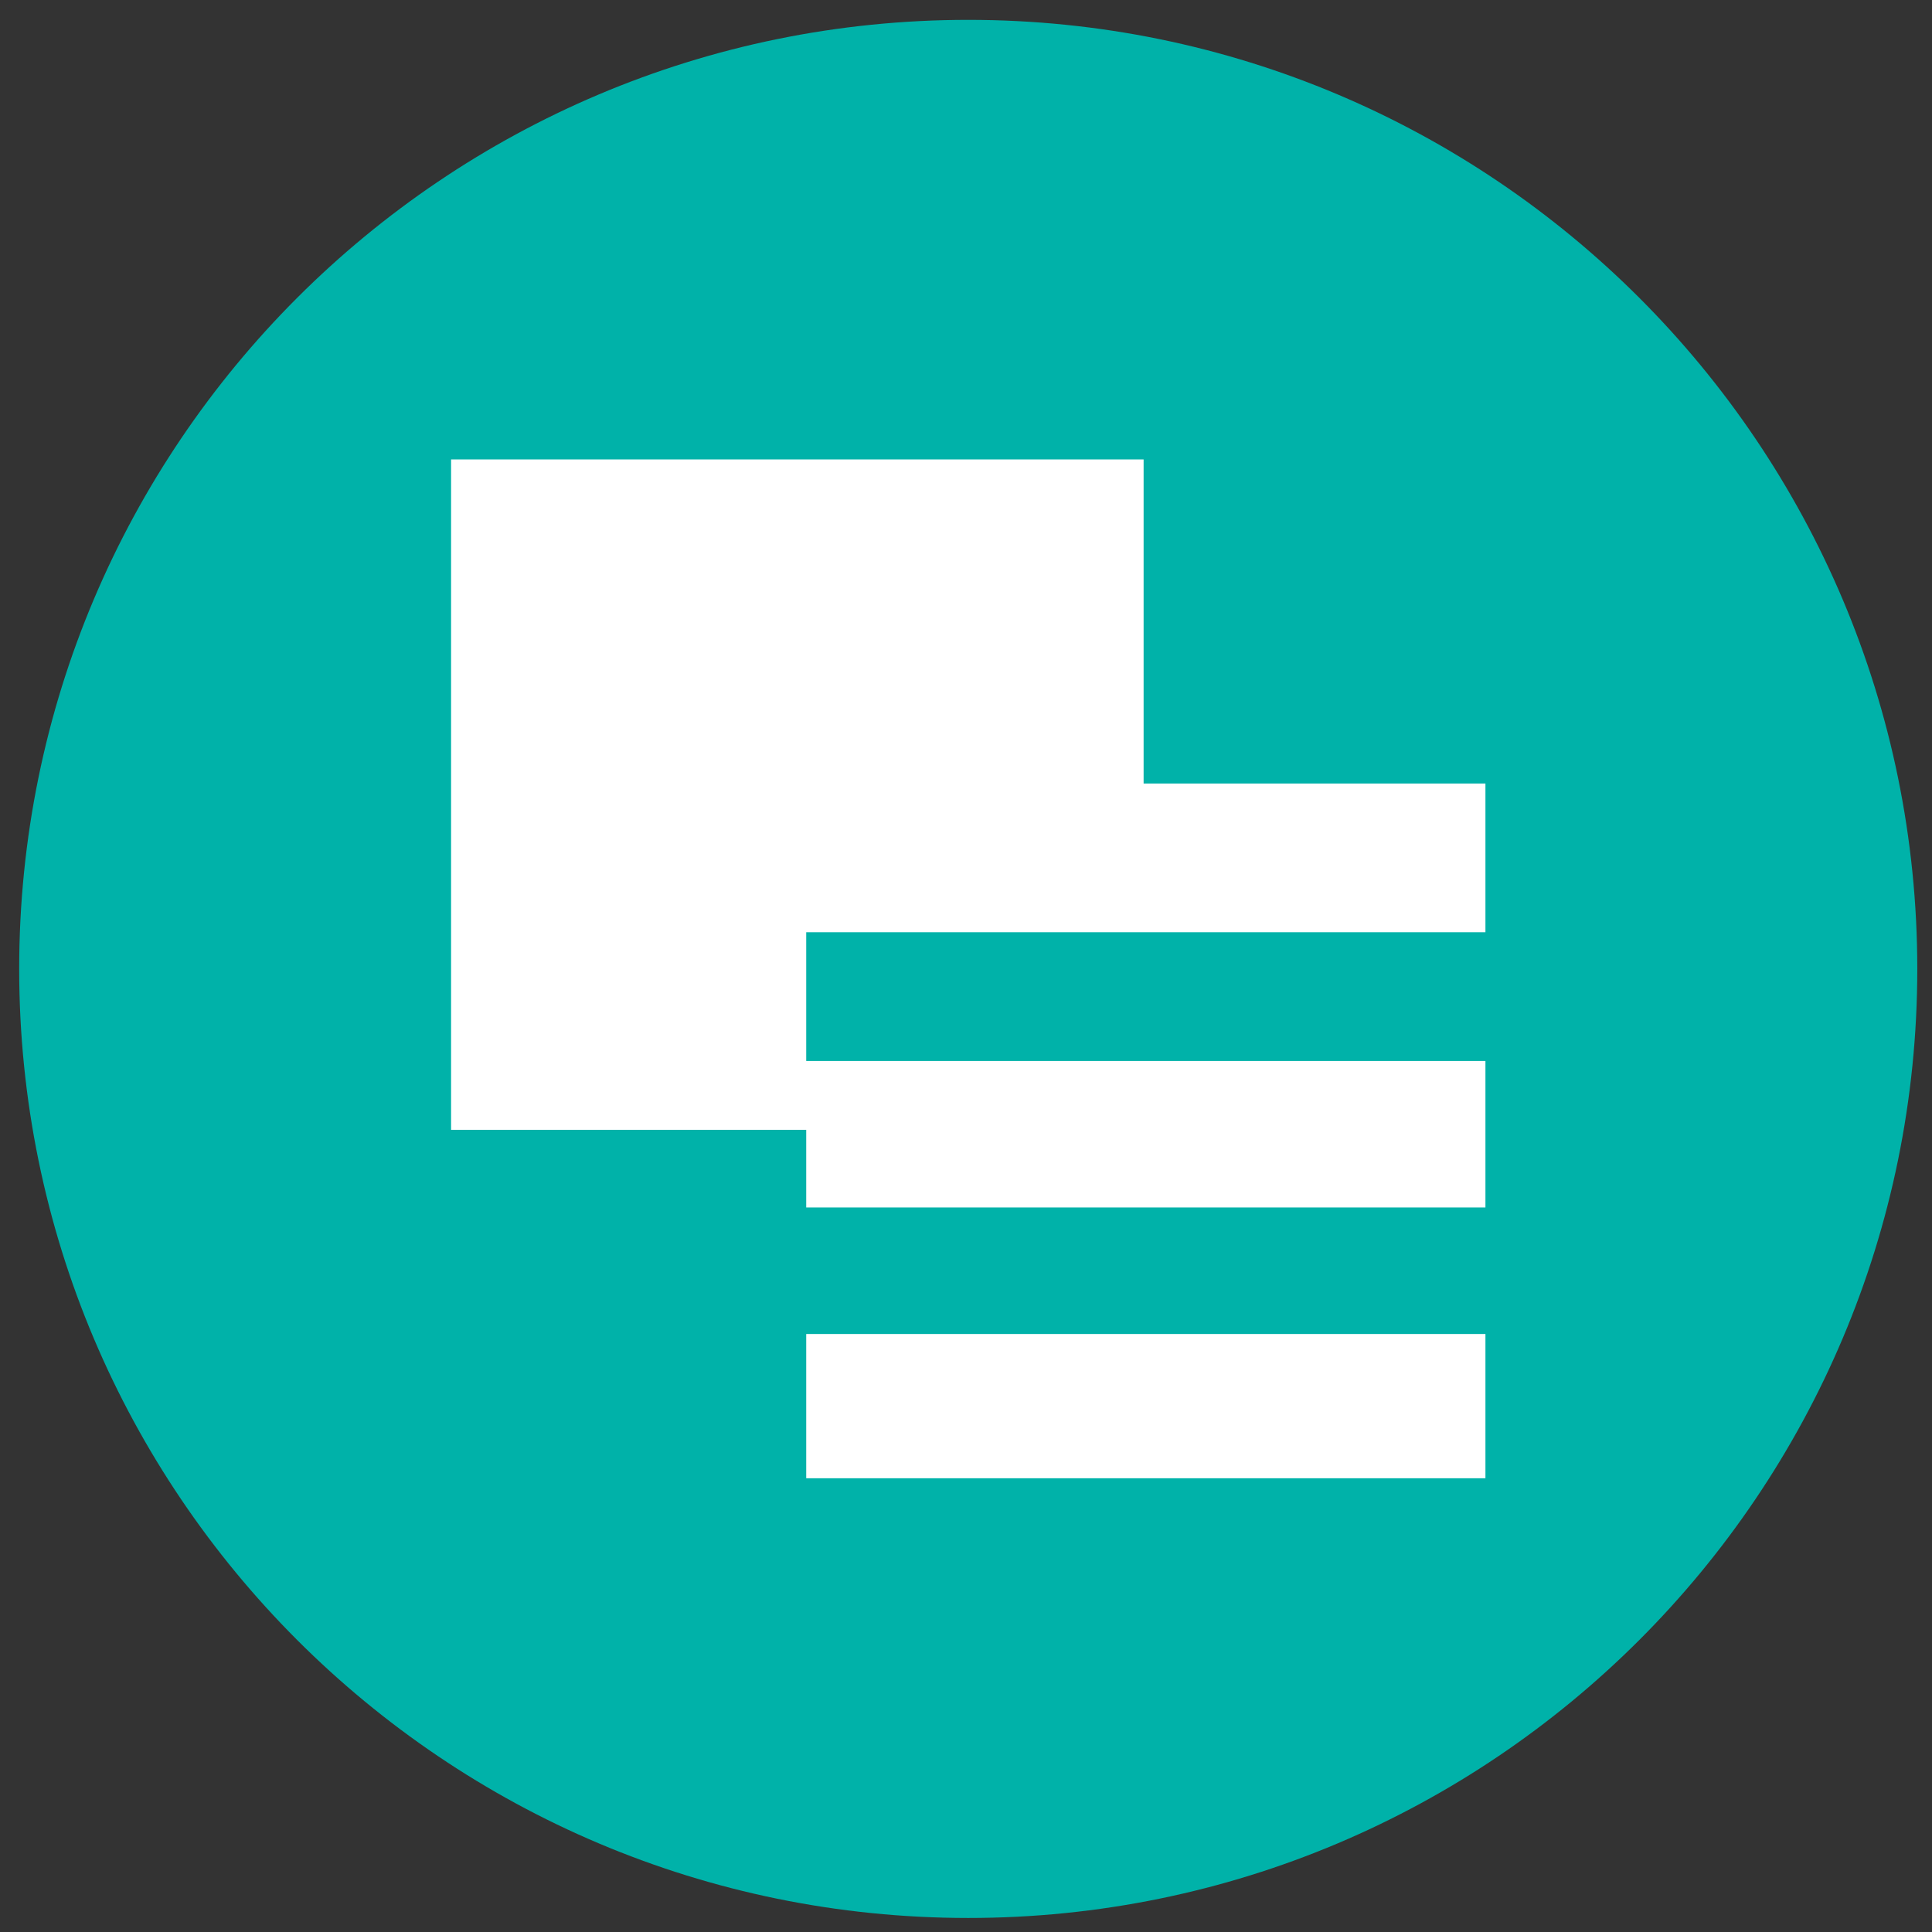 <svg width="57" height="57" viewBox="0 0 57 57" fill="none" xmlns="http://www.w3.org/2000/svg">
<rect x="0" y="0" width="57" height="57" fill="#333333" stroke="none"/>
<g clip-path="url(#clip0_2069_503)">
<path d="M56.566 28.586C56.566 13.122 44.03 0.586 28.567 0.586C13.102 0.586 0.566 13.122 0.566 28.586C0.566 44.05 13.102 56.586 28.567 56.586C44.03 56.586 56.566 44.05 56.566 28.586Z" fill="#00B2A9"/>
<path d="M13.308 33.333V13.555H33.74V23.116H43.825V27.504H23.786V31.302H43.825V35.624H23.786V33.333H13.308Z" fill="white"/>
<path d="M23.786 43.613V39.357H43.825V43.613H23.786Z" fill="white"/>
</g>
<defs>
<clipPath id="clip0_2069_503">
<rect width="56" height="56" fill="white" transform="translate(0.566 0.586)"/>
</clipPath>
</defs>
</svg>
